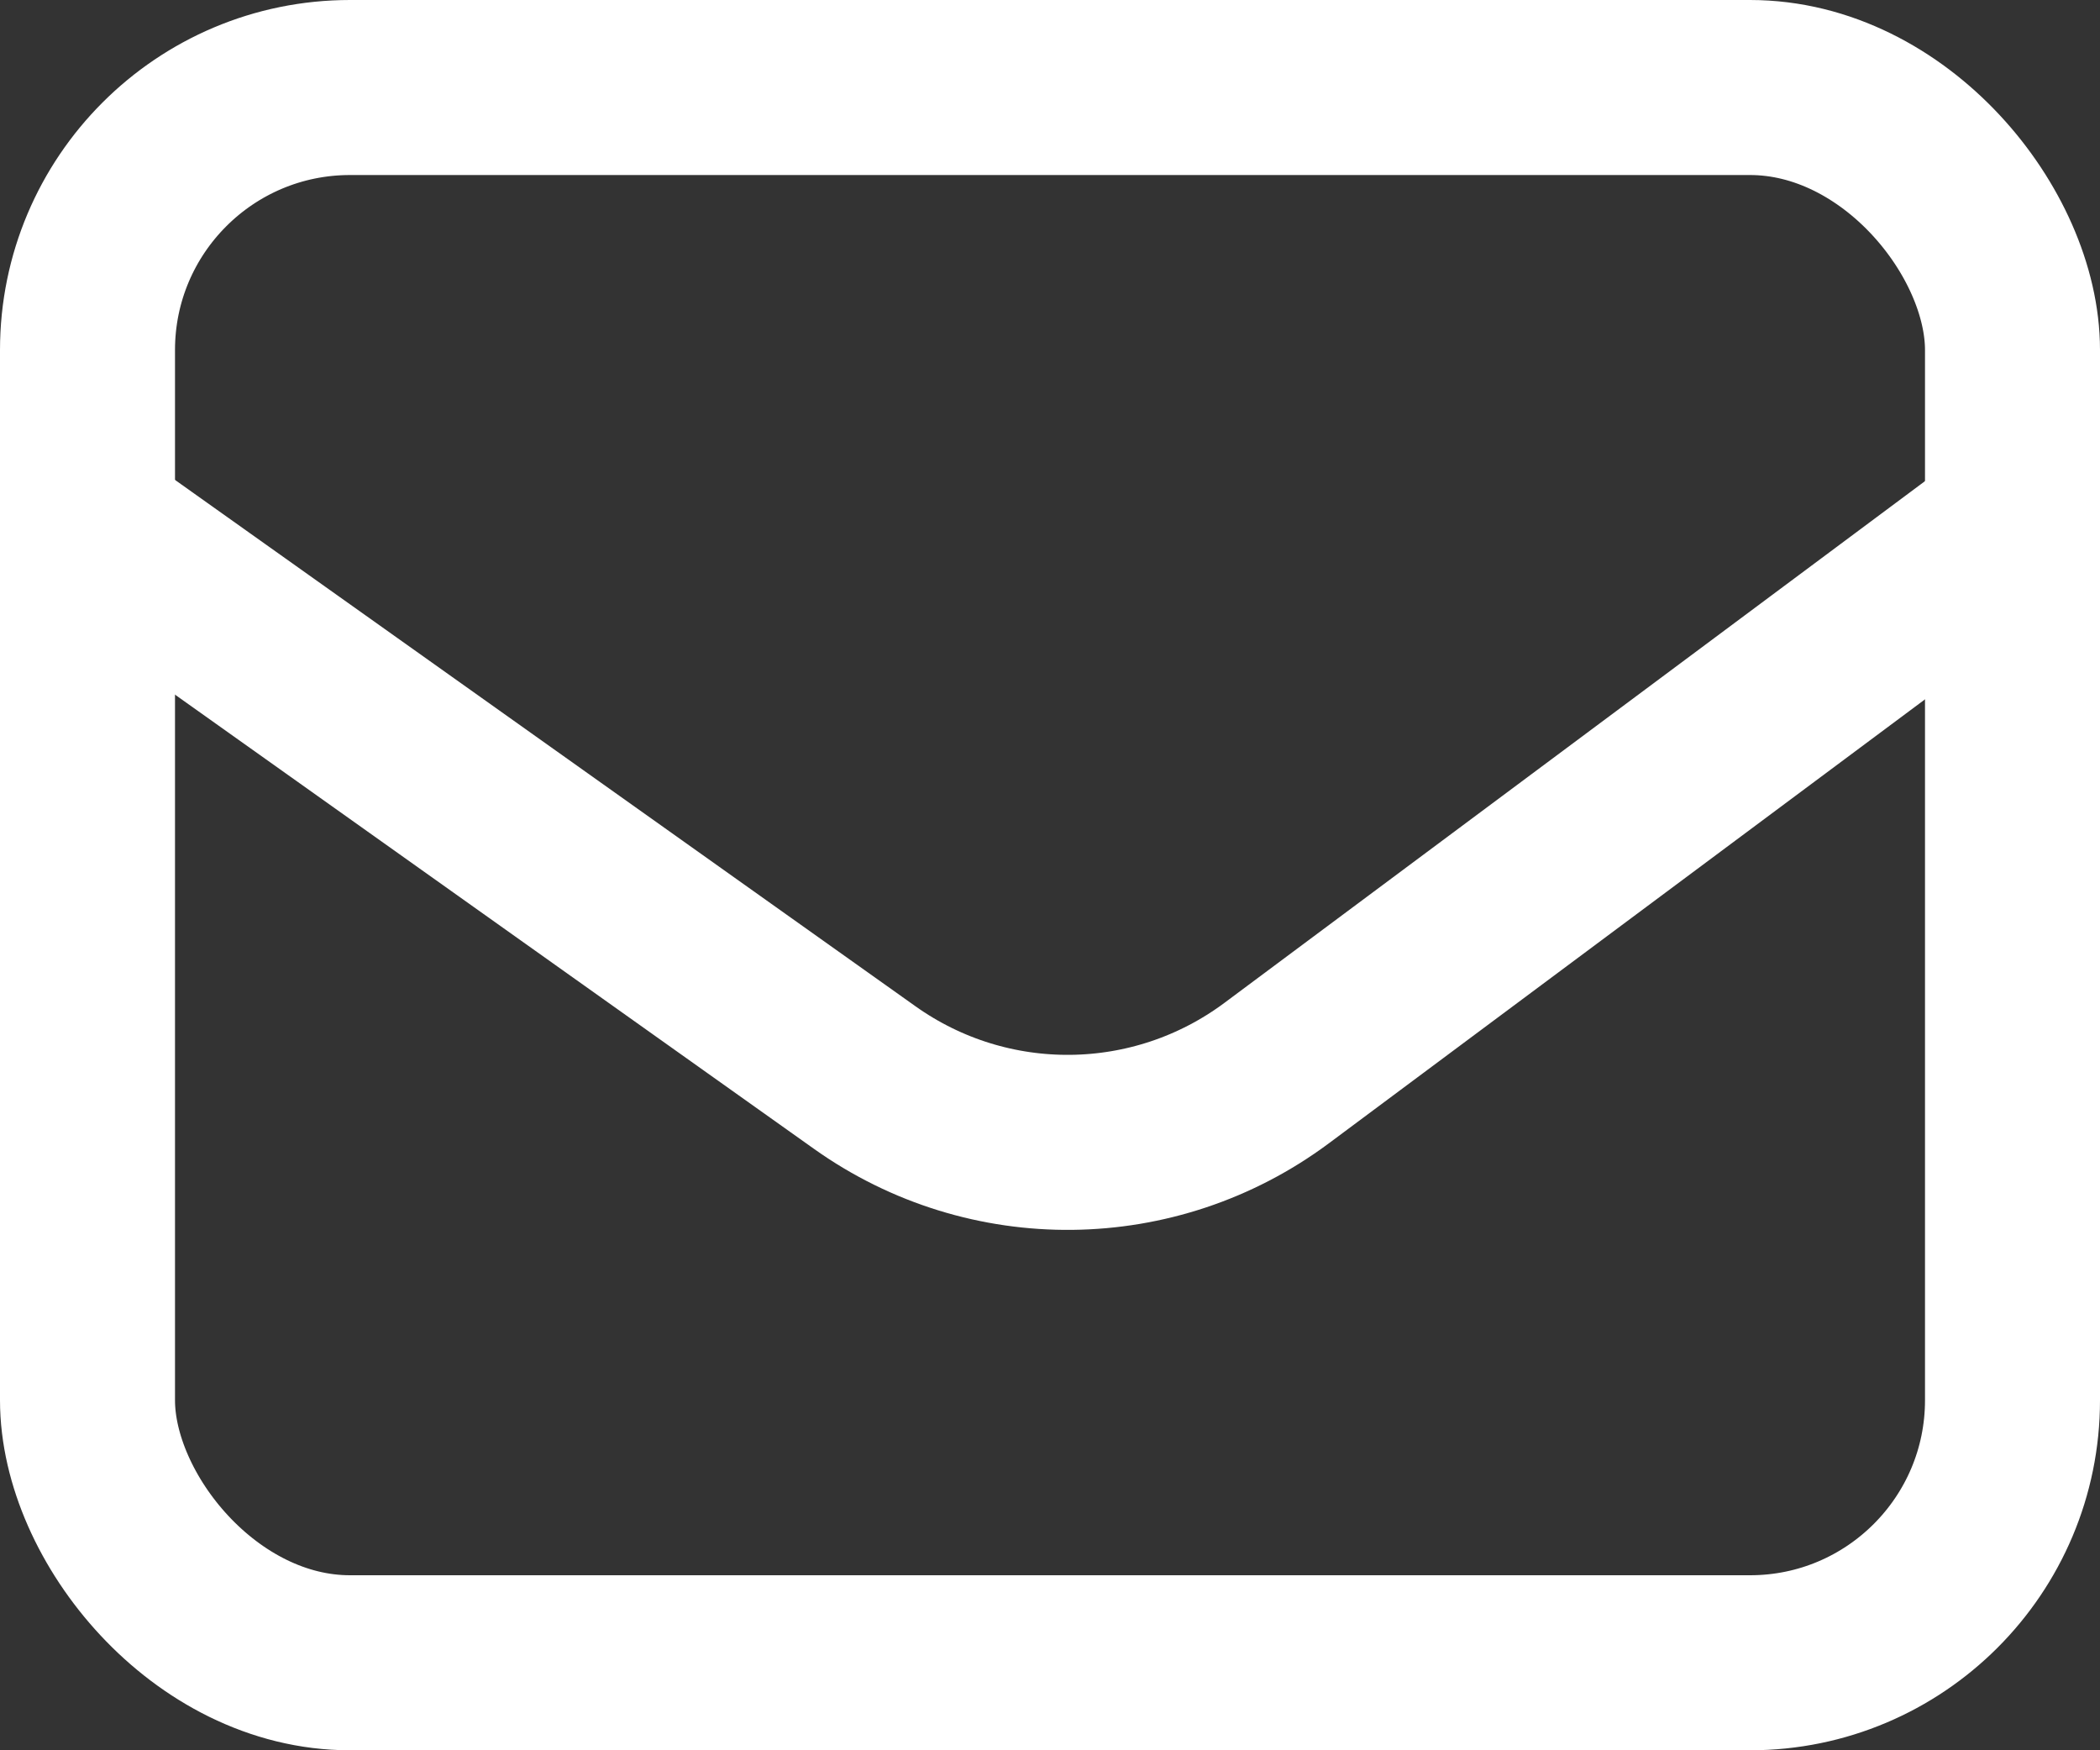 <svg width="24" height="20" viewBox="0 0 24 20" fill="none" xmlns="http://www.w3.org/2000/svg">
<rect x="0" y="0" width="24" height="20" fill="#333333" stroke="none"/>
<rect x="1" y="1" width="22" height="18" rx="3" stroke="white" stroke-width="2"/>
<path d="M1 6L9.884 12.314C11.298 13.319 13.198 13.298 14.59 12.262L23 6" stroke="white" stroke-width="2" stroke-linecap="round" stroke-linejoin="round"/>
</svg>
